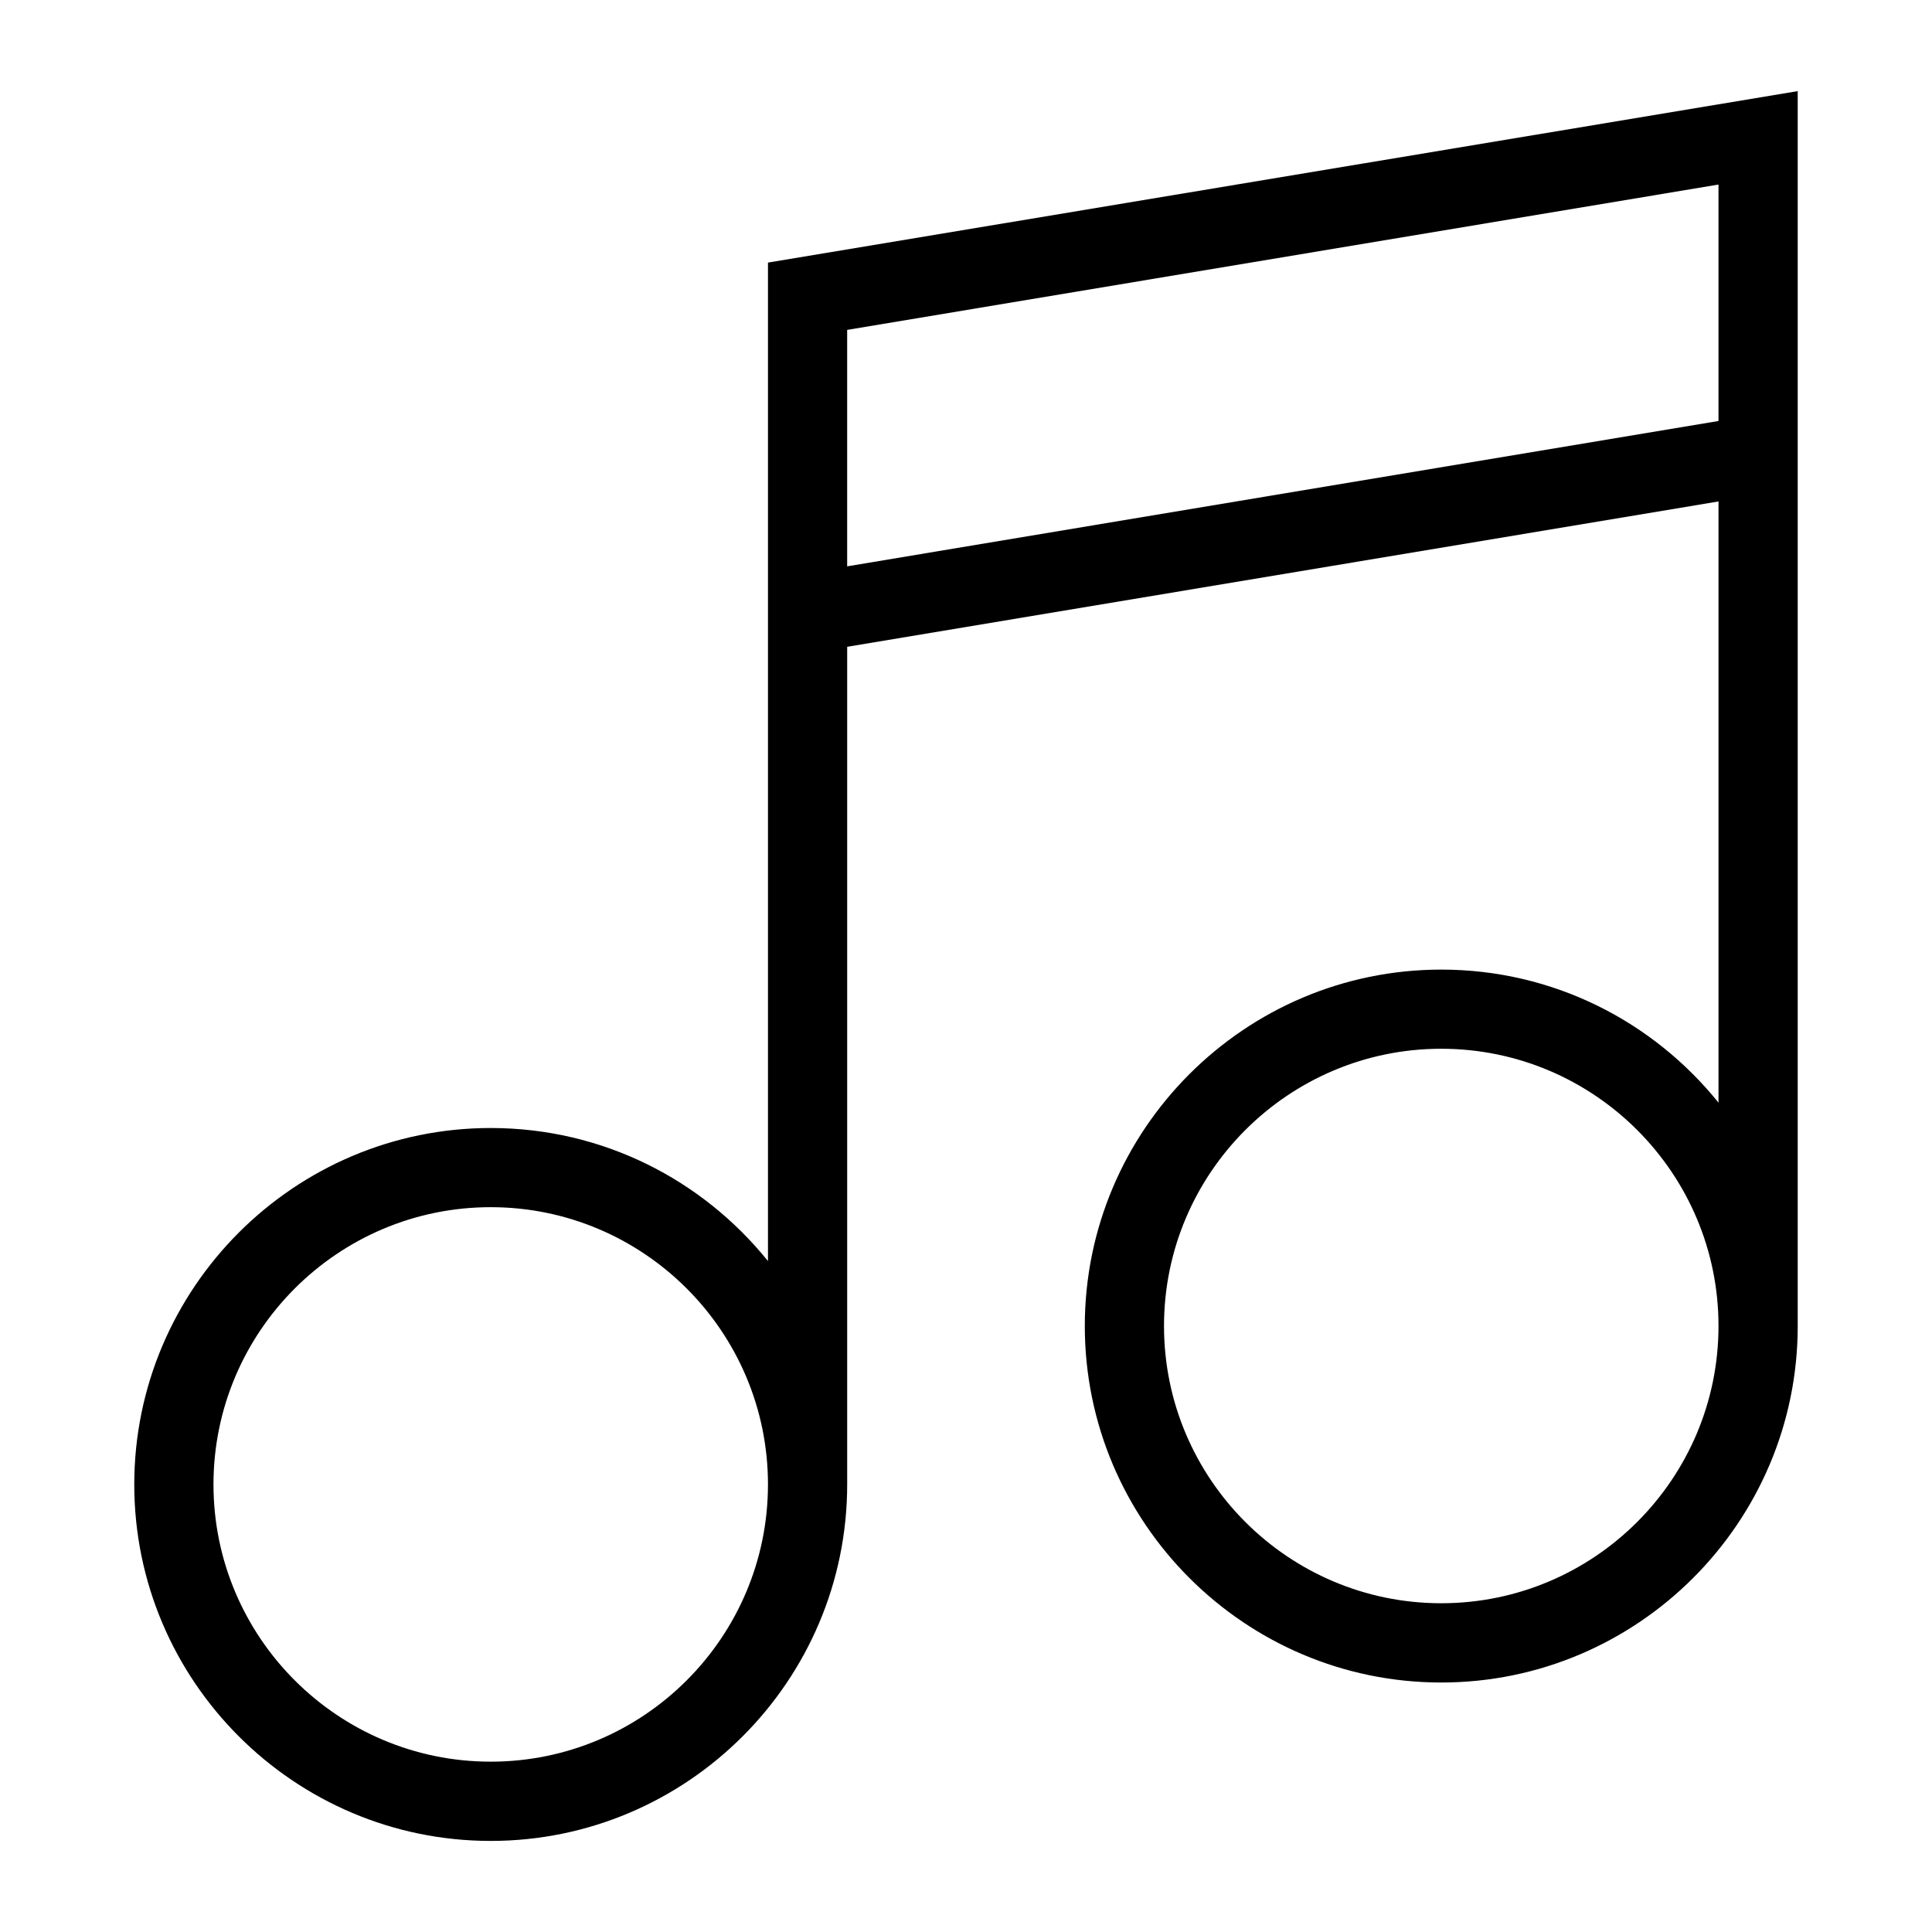<?xml version="1.0" encoding="UTF-8"?>
<!-- Uploaded to: ICON Repo, www.iconrepo.com, Generator: ICON Repo Mixer Tools -->
<svg fill="#000000" width="800px" height="800px" version="1.1" viewBox="144 144 512 512" xmlns="http://www.w3.org/2000/svg">
 <path d="m347.52 213.59v264.61c-17.32-21.516-43.77-35.266-73.473-35.266-52.059 0-94.465 42.402-94.465 94.465 0 52.059 42.402 94.465 94.465 94.465 52.059 0 94.465-42.402 94.465-94.465v-221.99l230.91-38.52v159.33c-17.32-21.516-43.77-35.266-73.473-35.266-52.059 0-94.465 42.402-94.465 94.465 0 52.059 42.402 94.465 94.465 94.465 52.059 0 94.465-42.402 94.465-94.465l-0.004-327.27zm-73.473 397.27c-40.516 0-73.473-32.957-73.473-73.473s32.957-73.473 73.473-73.473 73.473 32.957 73.473 73.473-32.957 73.473-73.473 73.473zm251.9-41.984c-40.516 0-73.473-32.957-73.473-73.473s32.957-73.473 73.473-73.473 73.473 32.957 73.473 73.473-32.957 73.473-73.473 73.473zm-157.44-274.79v-62.66l230.91-38.52v62.66z"/>
</svg>